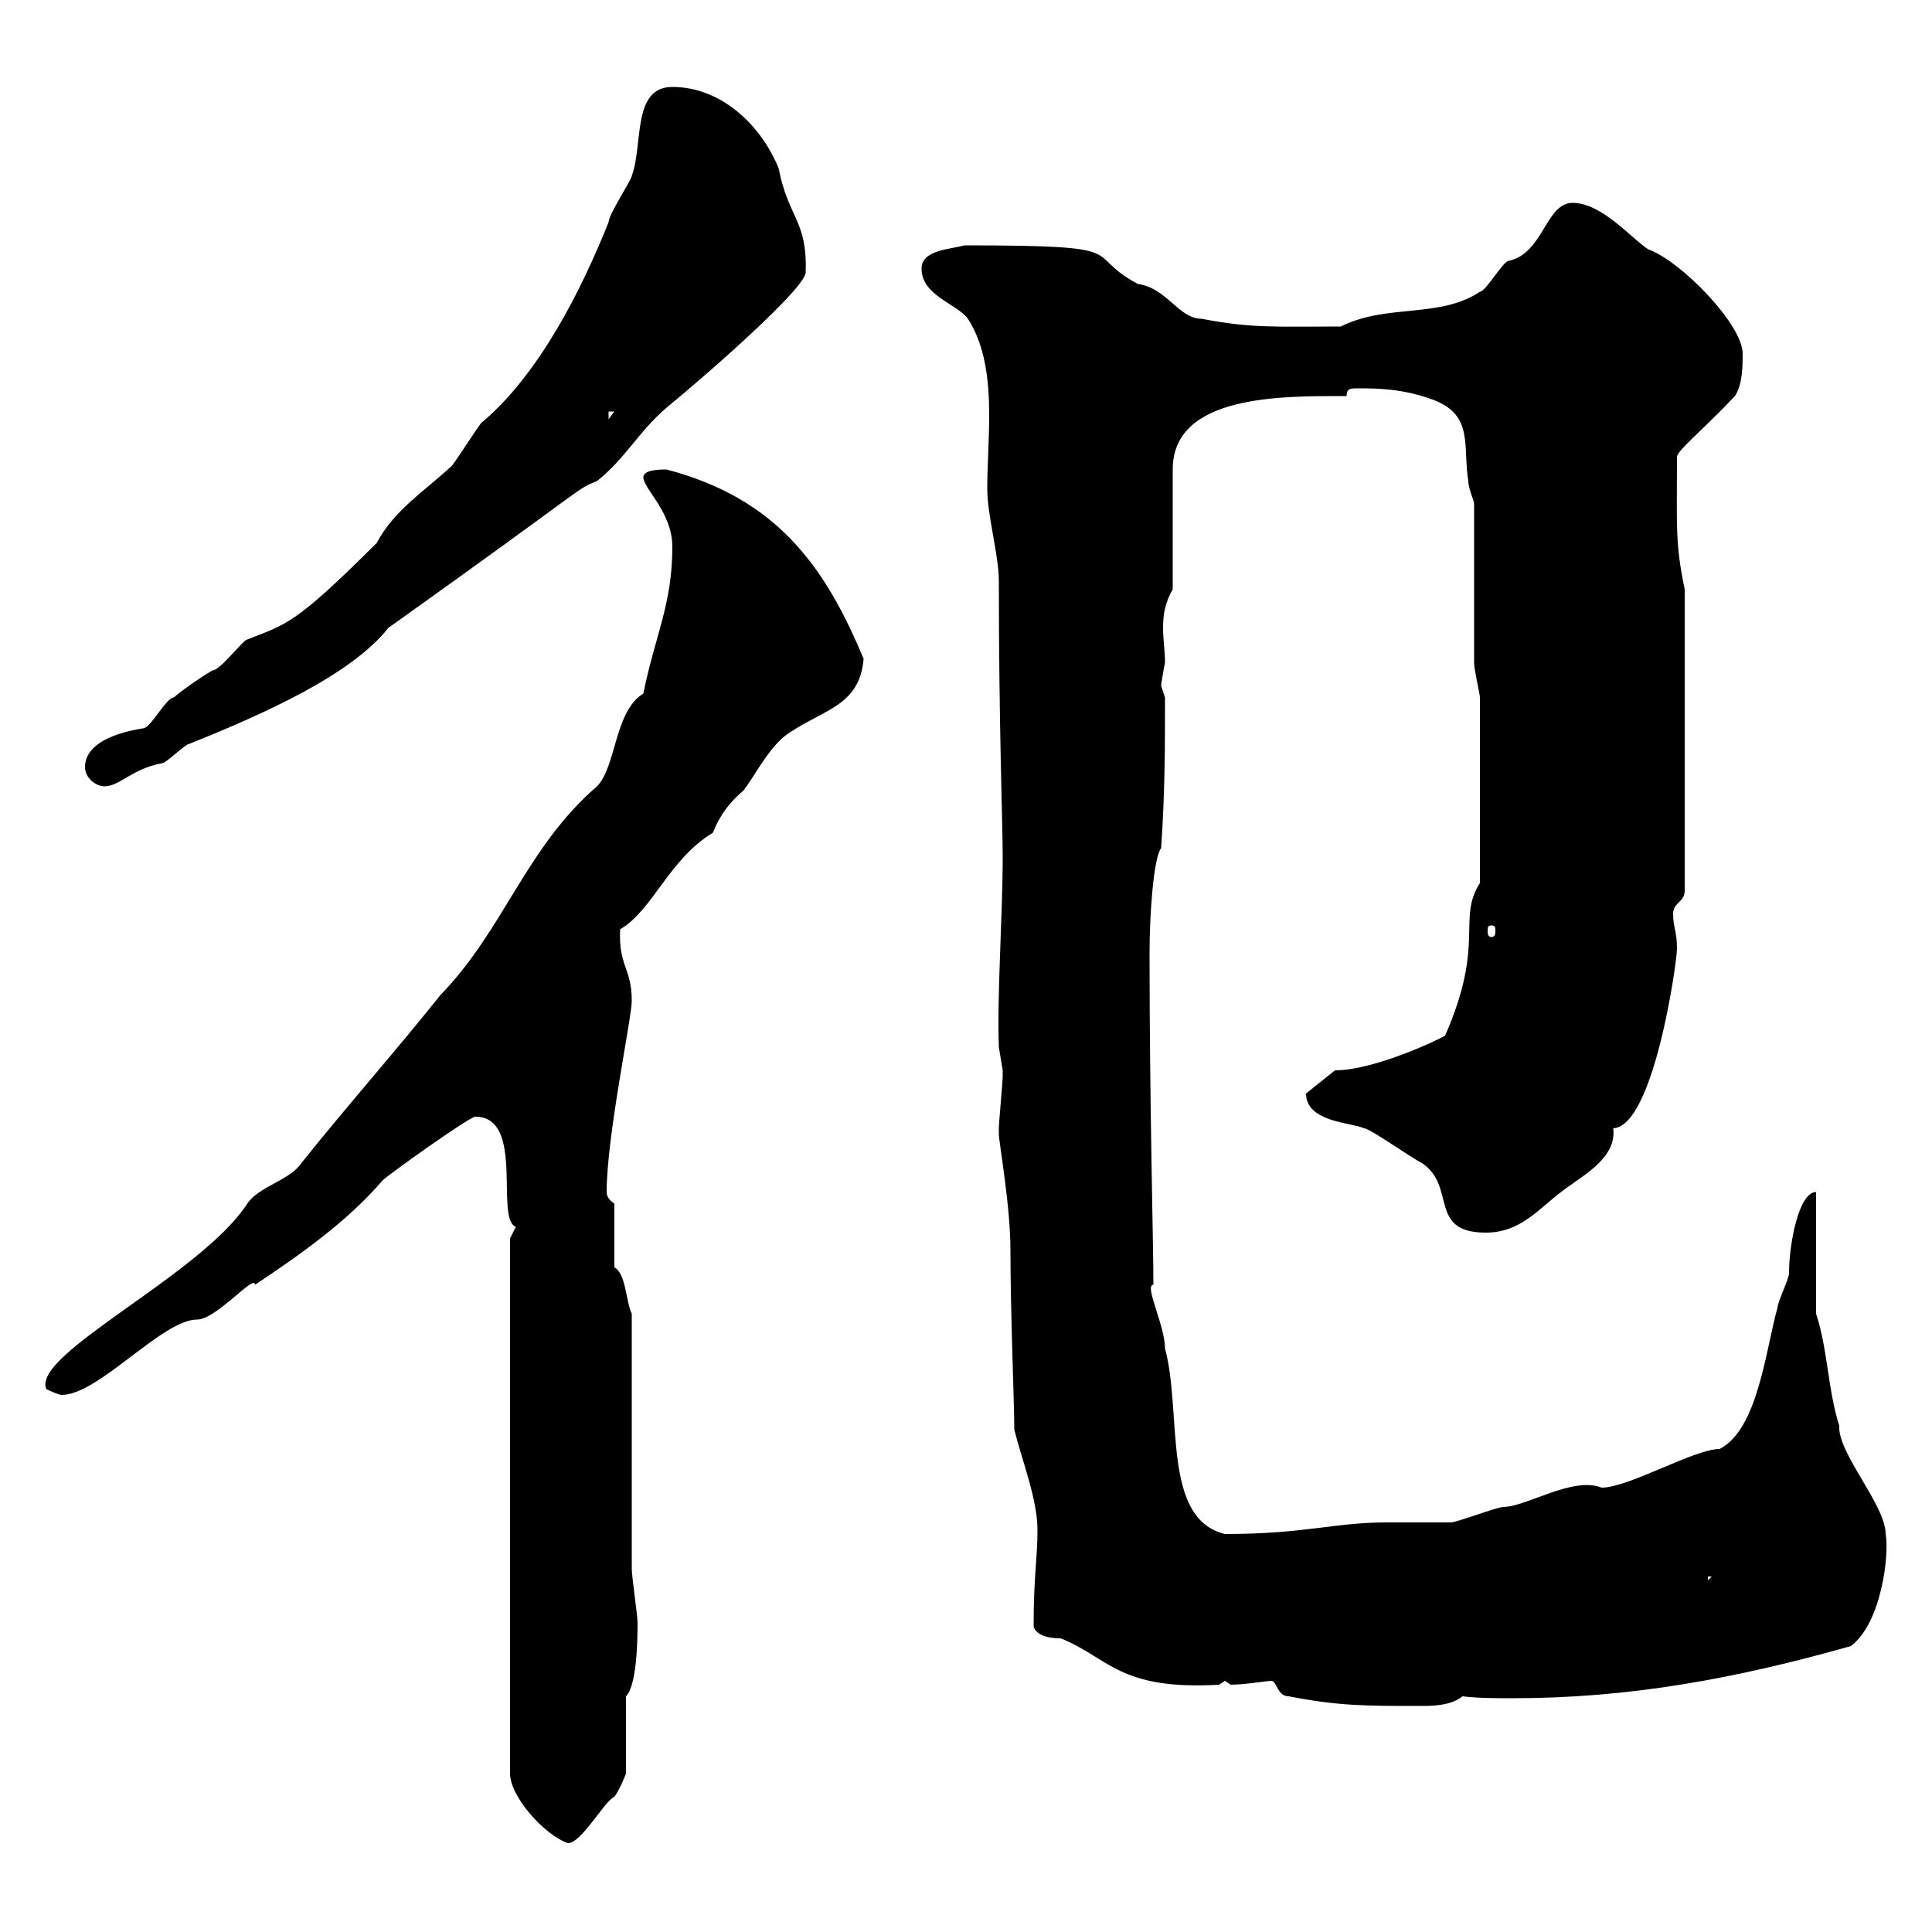 <svg xmlns="http://www.w3.org/2000/svg" xmlns:xlink="http://www.w3.org/1999/xlink" width="300" height="300"><path d="M79.20 192.30L79.20 275.40C79.20 279 84.60 285 88.20 286.20C90.30 286.20 93.90 279.60 95.40 279C96.30 277.80 97.20 275.40 97.20 275.40L97.20 263.40C97.80 262.80 99 260.70 99 252C99 250.80 98.10 244.80 98.10 243.60L98.10 204C97.20 202.20 97.20 197.70 95.40 196.80L95.40 186.90C94.50 186.30 94.20 185.70 94.20 185.10C94.20 176.40 98.10 158.10 98.10 155.40C98.10 150.30 96 150 96.30 144.30C101.40 141.30 103.80 133.50 110.70 129.30C111.90 126.30 113.40 124.50 115.50 122.70C117.30 120.30 119.70 115.50 122.70 113.70C128.10 110.10 133.50 109.50 134.10 102.30C128.10 87.90 120.60 77.40 103.50 72.90C102.60 72.90 99.90 72.90 99.90 74.10C99.90 75.90 104.40 79.50 104.40 84.90C104.40 93.90 101.70 98.70 99.90 107.70C95.40 110.40 95.70 119.10 92.70 122.10C81.60 131.70 78.30 144.30 68.40 154.50C61.20 163.50 54 171.60 46.80 180.60C45 183.30 40.20 184.20 38.40 186.90C31.20 198 4.80 210.30 7.20 215.70C7.20 215.70 9 216.60 9.60 216.60C15.30 216.60 25.20 204.90 30.60 204.90C33.60 204.90 39.60 197.70 39.60 199.50C46.80 194.70 54 189.60 59.40 183.30C60.30 182.40 72.90 173.40 73.80 173.40C81.60 173.40 76.80 189.30 80.10 190.50C80.10 190.50 79.20 192.30 79.20 192.30ZM197.40 261C198.30 261 198.30 263.40 200.10 263.40C207.90 264.90 211.80 264.90 220.80 264.90C223.50 264.90 225.60 264.60 227.10 263.40C229.50 263.70 232.50 263.70 234.90 263.70C252.90 263.70 269.40 260.70 287.40 255.60C292.20 252 293.40 241.20 292.80 238.20C292.80 233.70 285.30 225.60 285.60 221.40C283.80 215.70 283.80 209.40 282 204L282 185.10C279.30 185.10 277.80 193.20 277.80 197.70C277.80 198.60 276 202.20 276 203.10C274.20 209.40 273 222 267 225C263.10 225 252.90 231 248.70 231C244.20 229.20 237 234 233.40 234C232.50 234 226.20 236.40 225.30 236.40C224.40 236.40 216.30 236.40 215.40 236.40C207 236.40 202.80 238.20 190.20 238.20C180.30 235.80 183.60 219.30 180.90 209.40C180.90 205.80 177.60 199.50 179.10 199.50C179.10 192.90 178.50 171.60 178.50 147.90C178.50 142.20 179.10 133.20 180.30 131.70C180.90 123 180.90 115.80 180.90 108.30C180.90 108.30 180.30 106.50 180.30 106.50C180.30 106.20 180.60 104.40 180.90 102.90C180.90 101.10 180.60 99.30 180.60 97.50C180.60 95.40 180.90 93.60 182.10 91.50L182.10 72.90C182.10 61.20 199.20 61.50 209.10 61.50C209.10 60.30 209.70 60.30 210.90 60.30C213.60 60.30 217.80 60.30 222.60 62.10C228.90 64.50 227.10 69.30 228 74.70C228 75.90 228.90 77.70 228.90 78.30C228.90 82.50 228.90 99.30 228.90 102.90C228.90 104.10 229.80 107.70 229.80 108.30L229.80 137.10C226.20 142.80 230.70 146.40 224.40 160.80C224.10 161.10 213.60 166.20 207.30 166.20L202.80 169.80C202.80 174.30 210 174.30 211.80 175.20C212.70 175.20 219 179.70 220.80 180.60C226.20 184.20 221.70 191.40 230.70 191.40C236.10 191.40 238.80 187.80 242.40 185.10C245.40 182.70 251.10 180 250.50 175.20C256.80 174.90 260.40 149.40 260.40 147.30C260.40 144.60 259.80 144 259.80 141.90C259.80 140.10 261.60 140.10 261.60 138.30L261.60 91.50C260.10 84.30 260.40 81.90 260.40 71.10C260.10 70.20 264 67.20 269.40 61.50C270.60 59.70 270.60 56.70 270.60 54.90C270.60 50.40 261 40.50 255.90 38.70C253.20 36.90 248.70 31.50 244.20 31.50C240 31.50 239.70 39.30 234.30 40.50C233.40 40.50 230.70 45.30 229.80 45.30C223.50 49.50 215.40 47.10 208.20 50.70C198 50.70 194.40 51 186.60 49.50C183 49.50 181.20 44.70 176.70 44.10C167.70 39.30 177 38.10 149.70 38.10C147.90 38.70 143.10 38.70 143.10 41.70C143.10 45.90 148.50 47.10 150.30 49.50C153 53.70 153.60 59.10 153.60 64.50C153.60 68.40 153.30 72.30 153.30 75.90C153.30 80.10 155.10 86.10 155.10 90.30C155.10 112.50 155.70 128.40 155.70 132.90C155.70 142.20 154.80 154.50 155.10 162.60C155.10 162.60 155.70 166.20 155.70 166.20C155.70 167.10 155.70 167.10 155.70 167.10C155.70 168 155.10 174.30 155.10 175.20C155.10 175.20 155.10 175.20 155.10 176.10C155.10 177.30 156.90 187.20 156.90 194.10C156.90 204 157.50 217.80 157.50 222C158.70 226.80 161.10 232.80 161.10 237.60C161.10 242.10 160.50 244.50 160.50 252.60C161.10 254.40 164.10 254.40 164.70 254.40C172.20 257.40 173.70 262.50 189.30 261.60L190.20 261L191.10 261.60C193.20 261.60 196.80 261 197.40 261ZM265.20 244.80L265.80 244.80L265.20 245.40ZM231.60 143.70C232.20 143.70 232.20 144 232.20 144.60C232.20 144.90 232.20 145.50 231.60 145.50C231 145.50 231 144.90 231 144.60C231 144 231 143.70 231.60 143.70ZM13.20 119.10C13.20 120.90 15 122.10 16.20 122.10C18.60 122.10 20.40 119.40 25.20 118.50C25.80 118.50 28.80 115.50 29.40 115.50C41.40 110.70 54.60 104.70 60.30 97.50C92.70 74.40 89.10 76.20 92.70 74.70C97.20 71.10 99 67.20 103.50 63.30C110.10 57.90 125.10 44.70 125.10 42.30C125.40 34.20 122.40 33.90 120.90 26.10C117.90 18.90 111.60 13.50 104.40 13.50C98.10 13.50 99.90 22.50 98.10 27.30C98.10 27.90 94.50 33.30 94.50 34.50C90.30 45 83.70 58.20 74.70 65.70C73.80 66.90 71.10 71.10 70.20 72.30C66 76.20 61.20 79.20 58.50 84.30C45.60 97.20 44.40 96.90 38.40 99.30C37.80 99.30 34.20 104.10 33 104.10C30.90 105.30 27.60 107.70 27 108.30C25.80 108.30 23.40 113.10 22.20 113.10C16.50 114 13.20 116.10 13.20 119.10ZM94.50 63.90L95.40 63.90L94.50 65.10Z"/></svg>